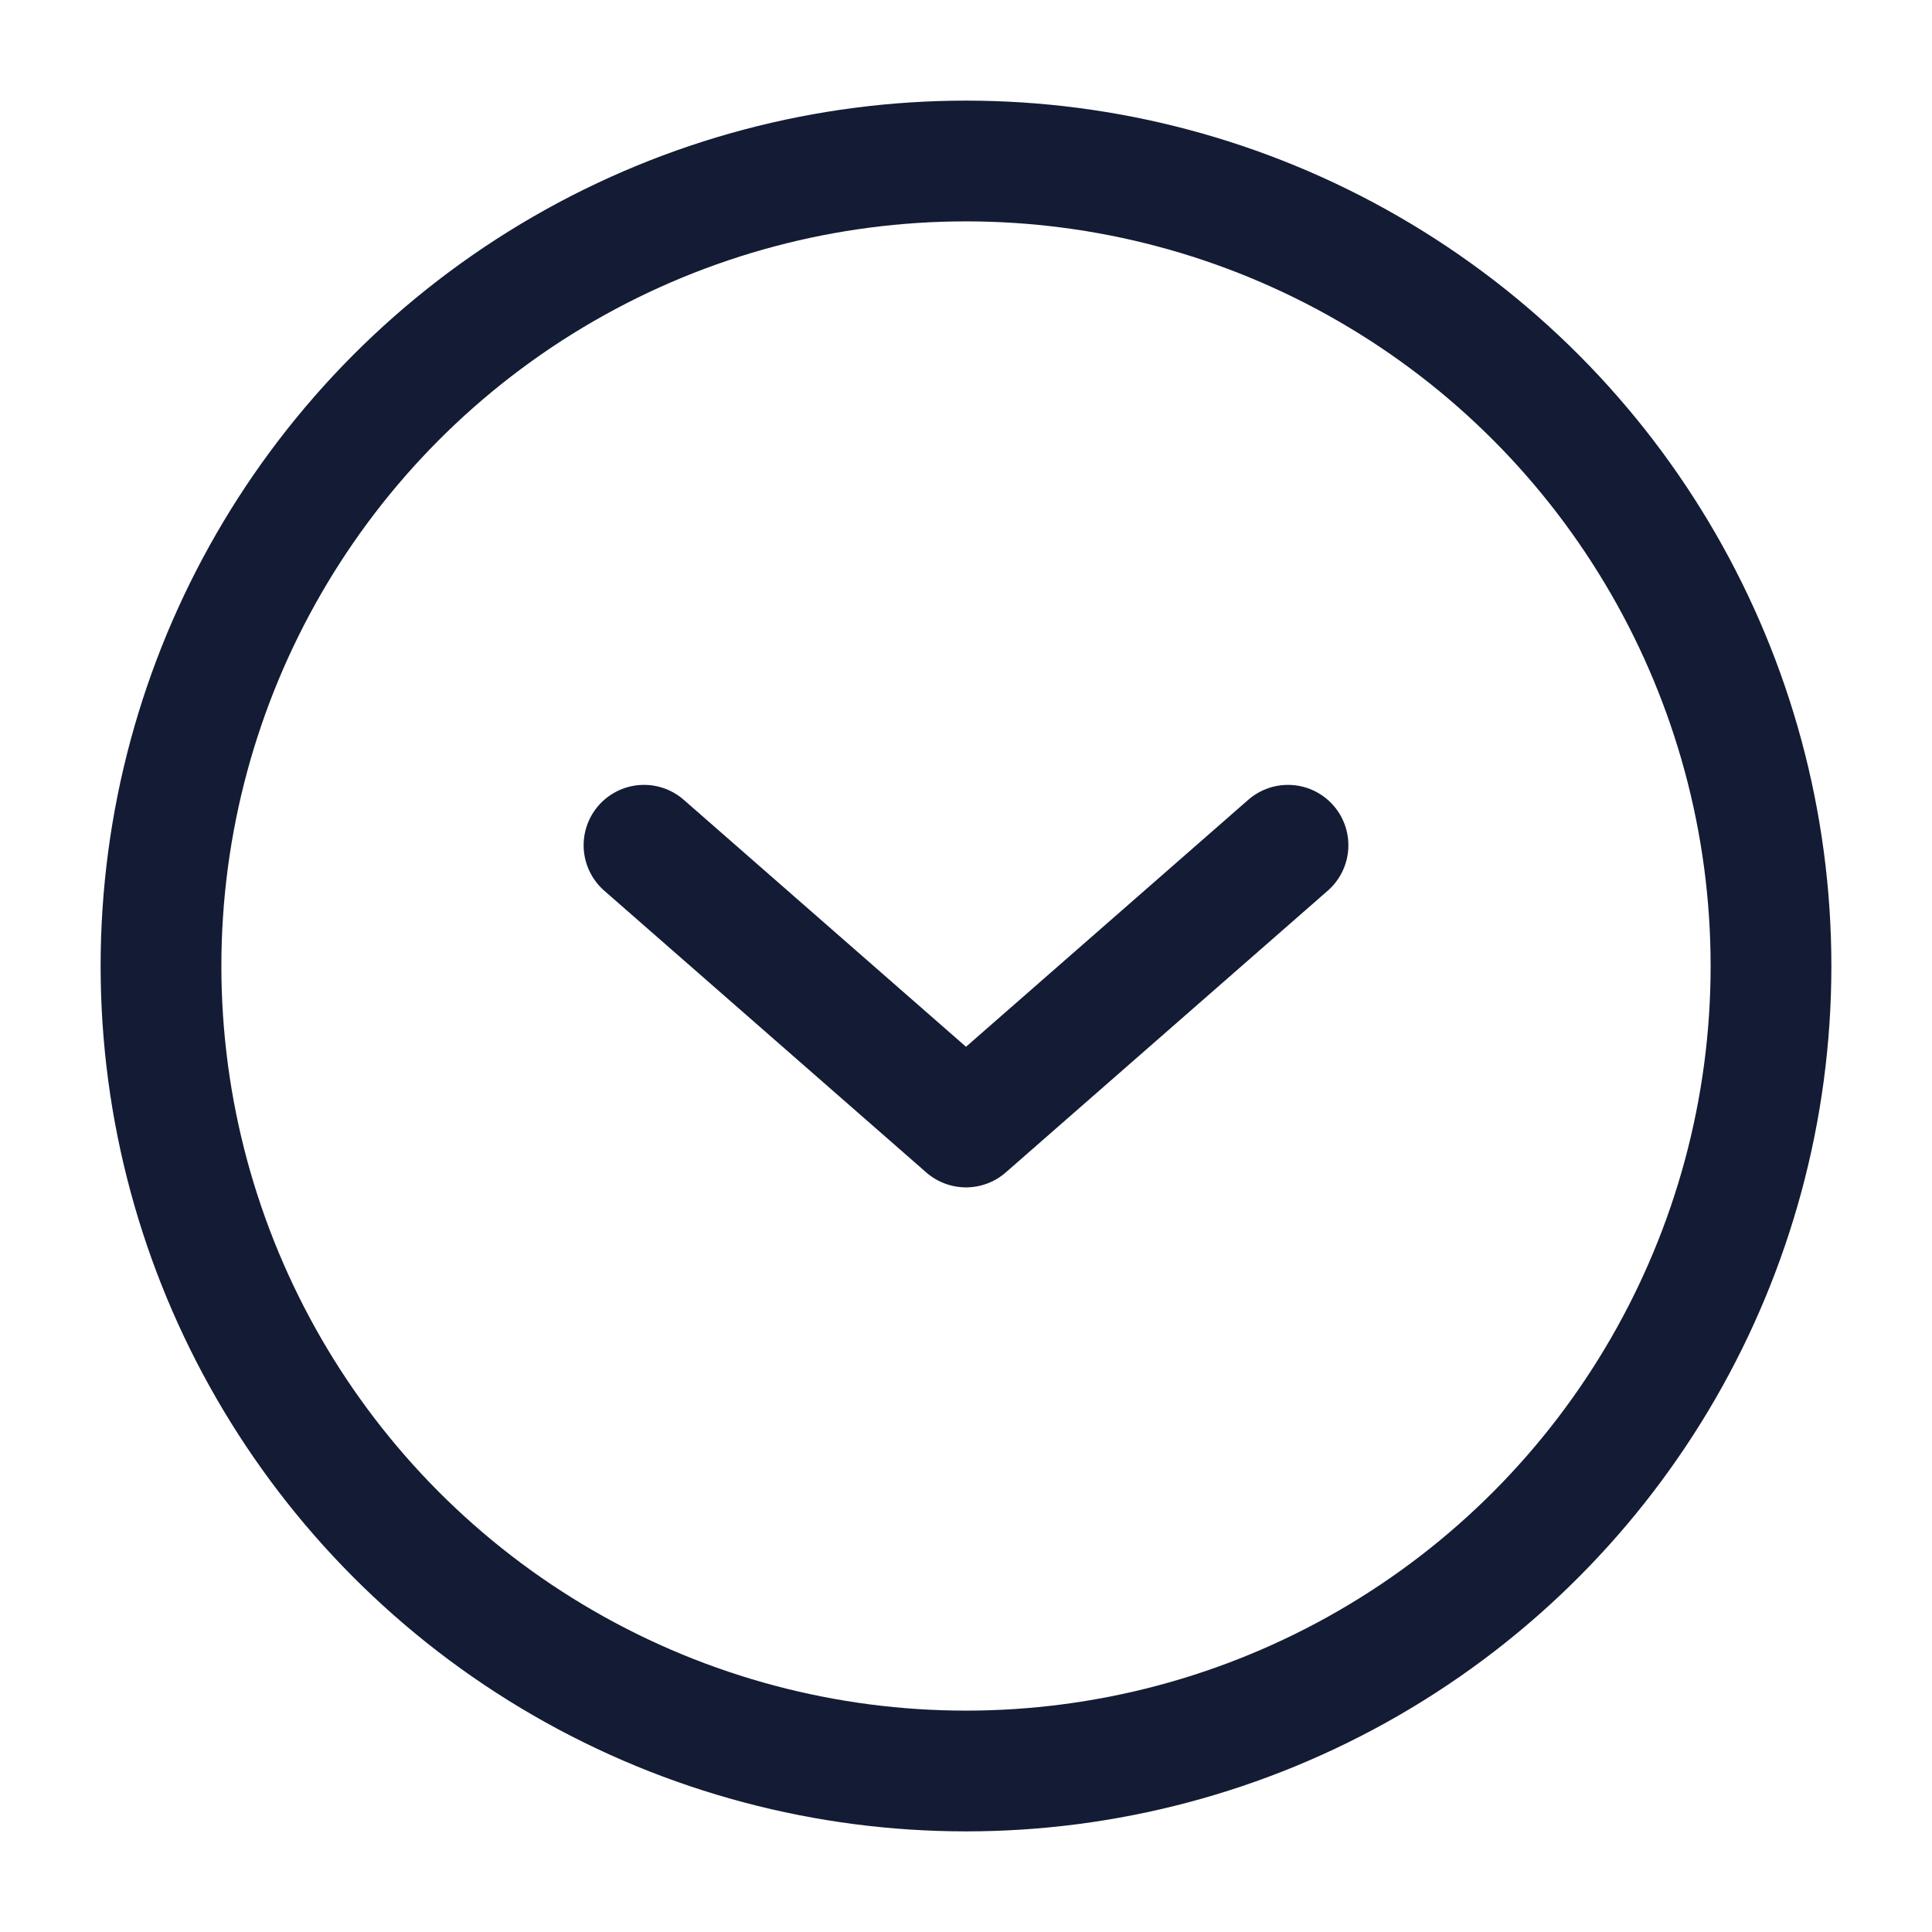 <svg width="24" height="24" viewBox="0 0 24 24" fill="none" xmlns="http://www.w3.org/2000/svg">
<circle cx="12" cy="12" r="10" stroke="#141B34" stroke-width="1.5" stroke-linecap="round" stroke-linejoin="round"/>
<path d="M16 10.5L12 14L8 10.5" stroke="#141B34" stroke-width="1.5" stroke-linecap="round" stroke-linejoin="round"/>
</svg>
